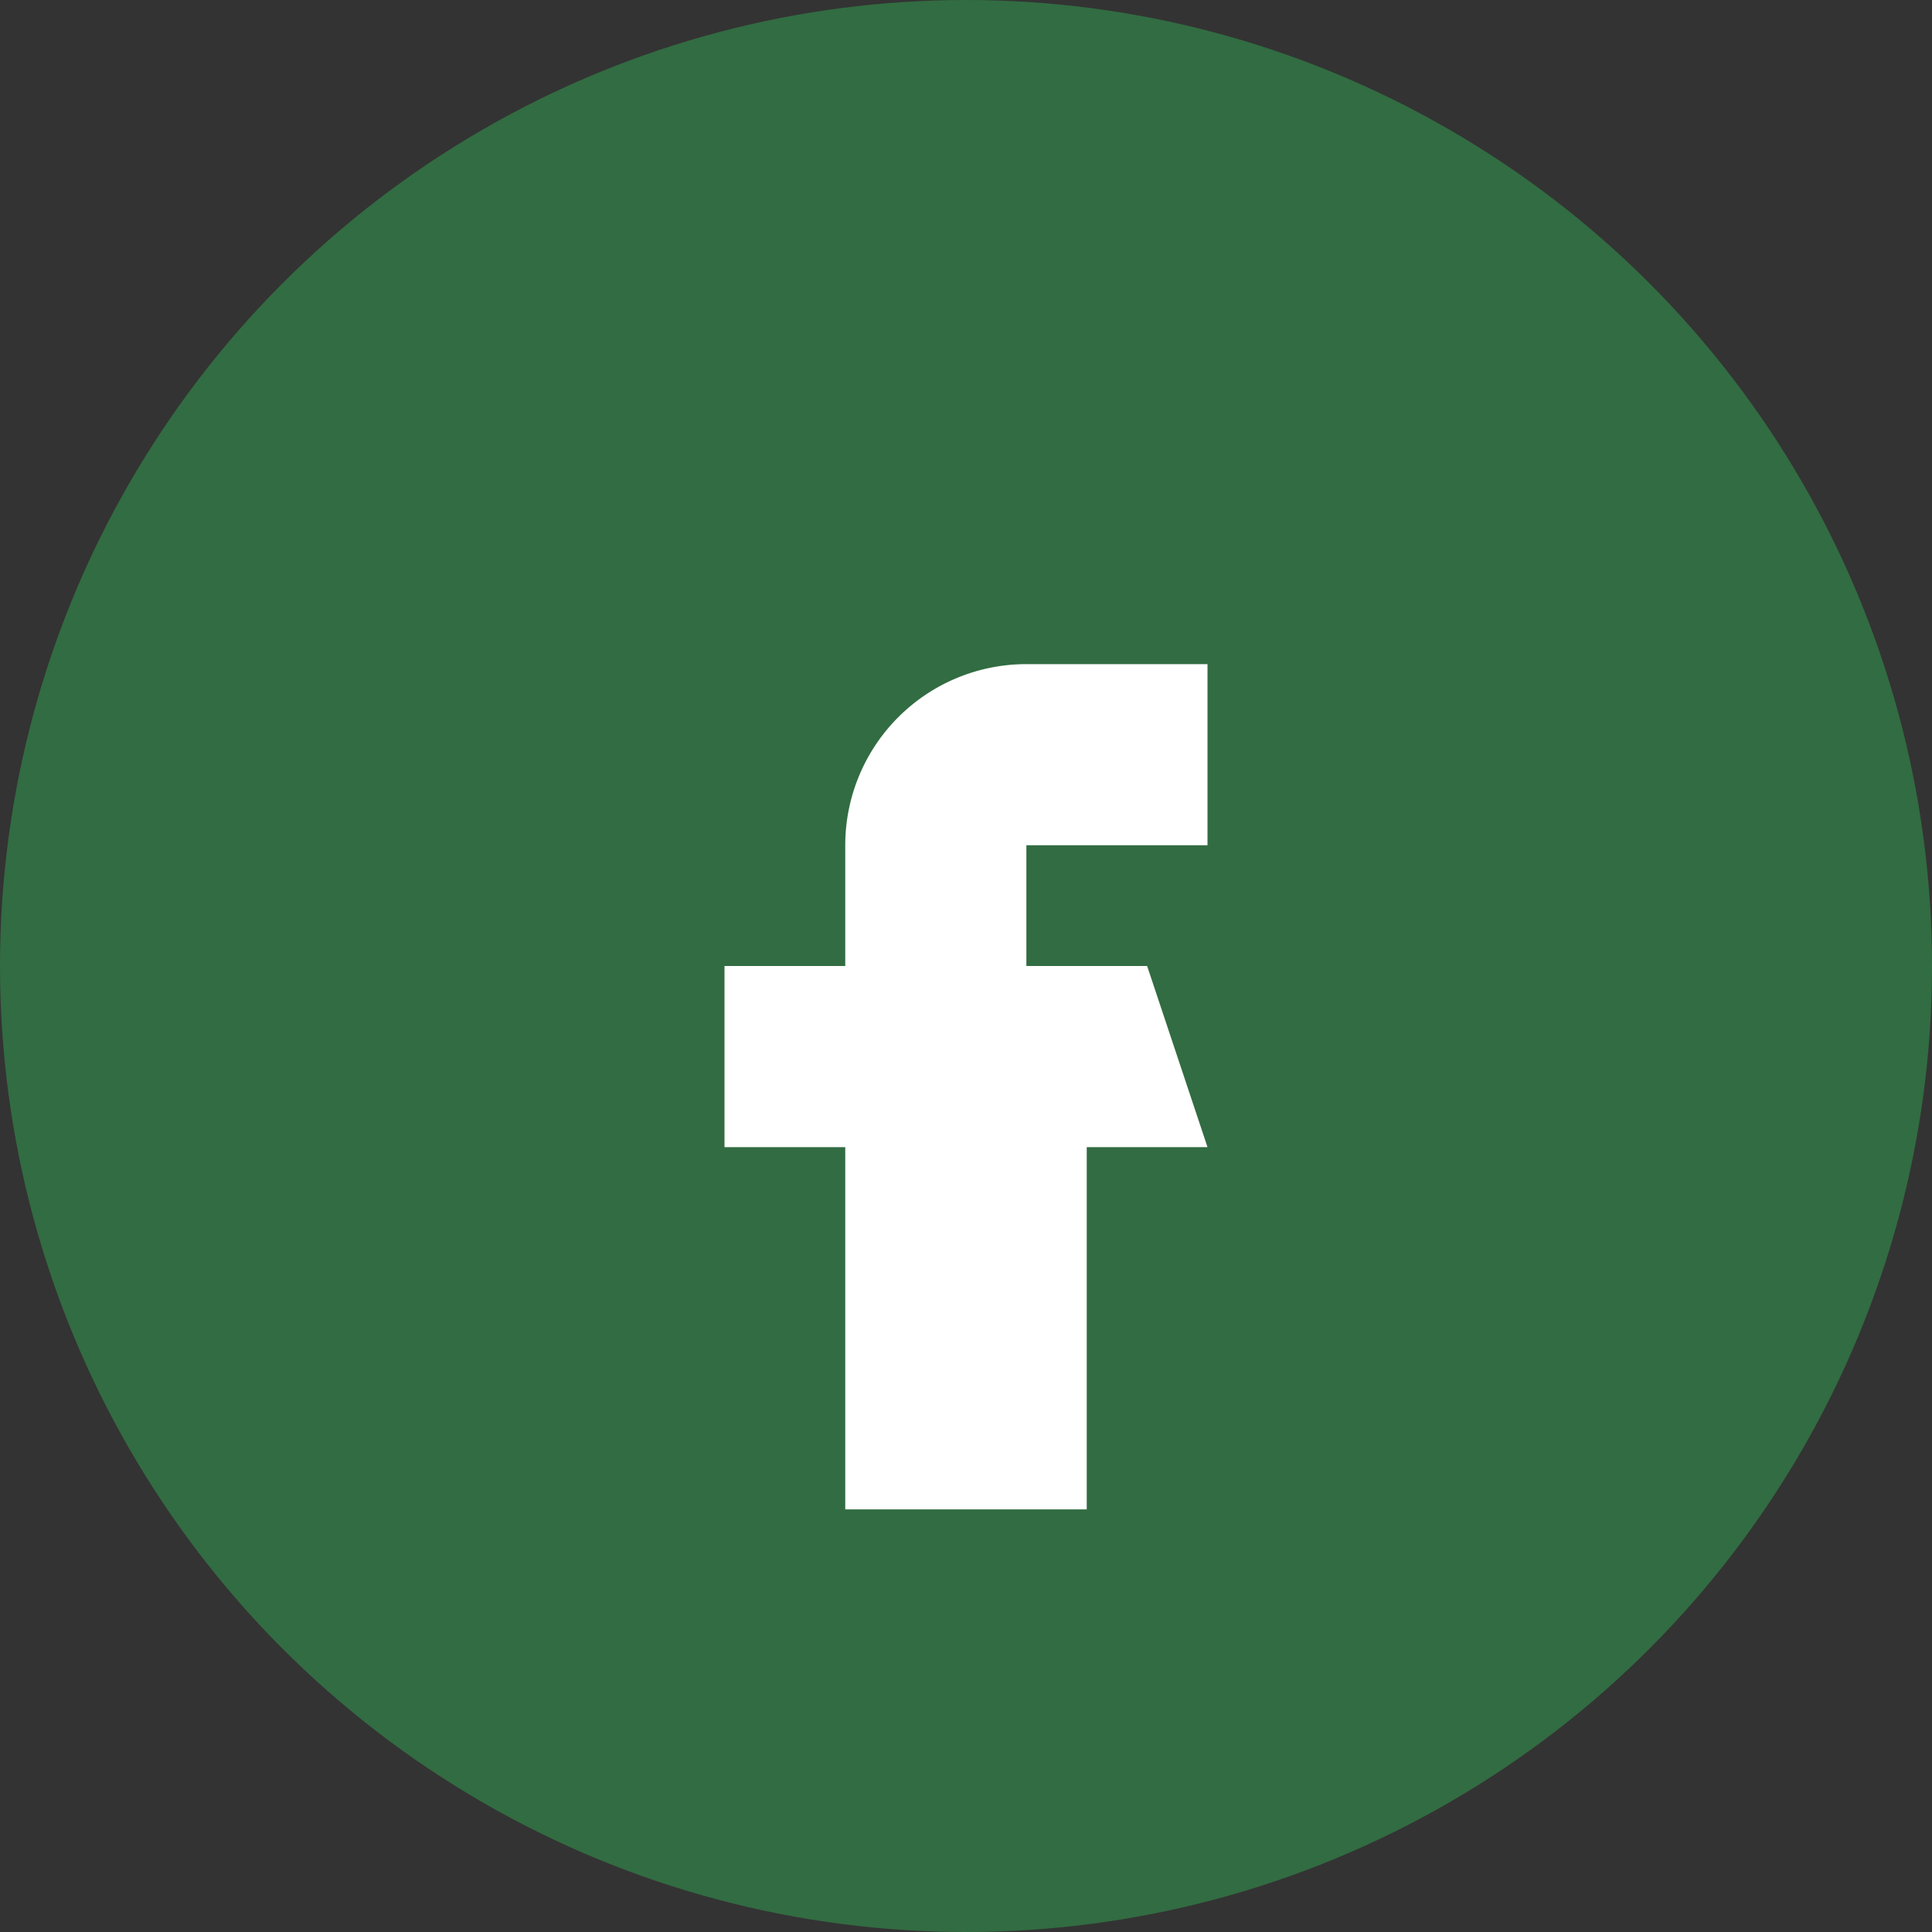 <?xml version="1.0" encoding="UTF-8"?>
<svg xmlns="http://www.w3.org/2000/svg" width="32" height="32" viewBox="0 0 32 32"><rect x="0" y="0" width="32" height="32" fill="#333333" stroke="none"/><circle cx="16" cy="16" r="16" fill="#326C42"/><path d="M20 19h-2v6h-4v-6h-2v-3h2v-2a3 3 0 013-3h3v3h-3v2h2z" fill="#fff"/></svg>